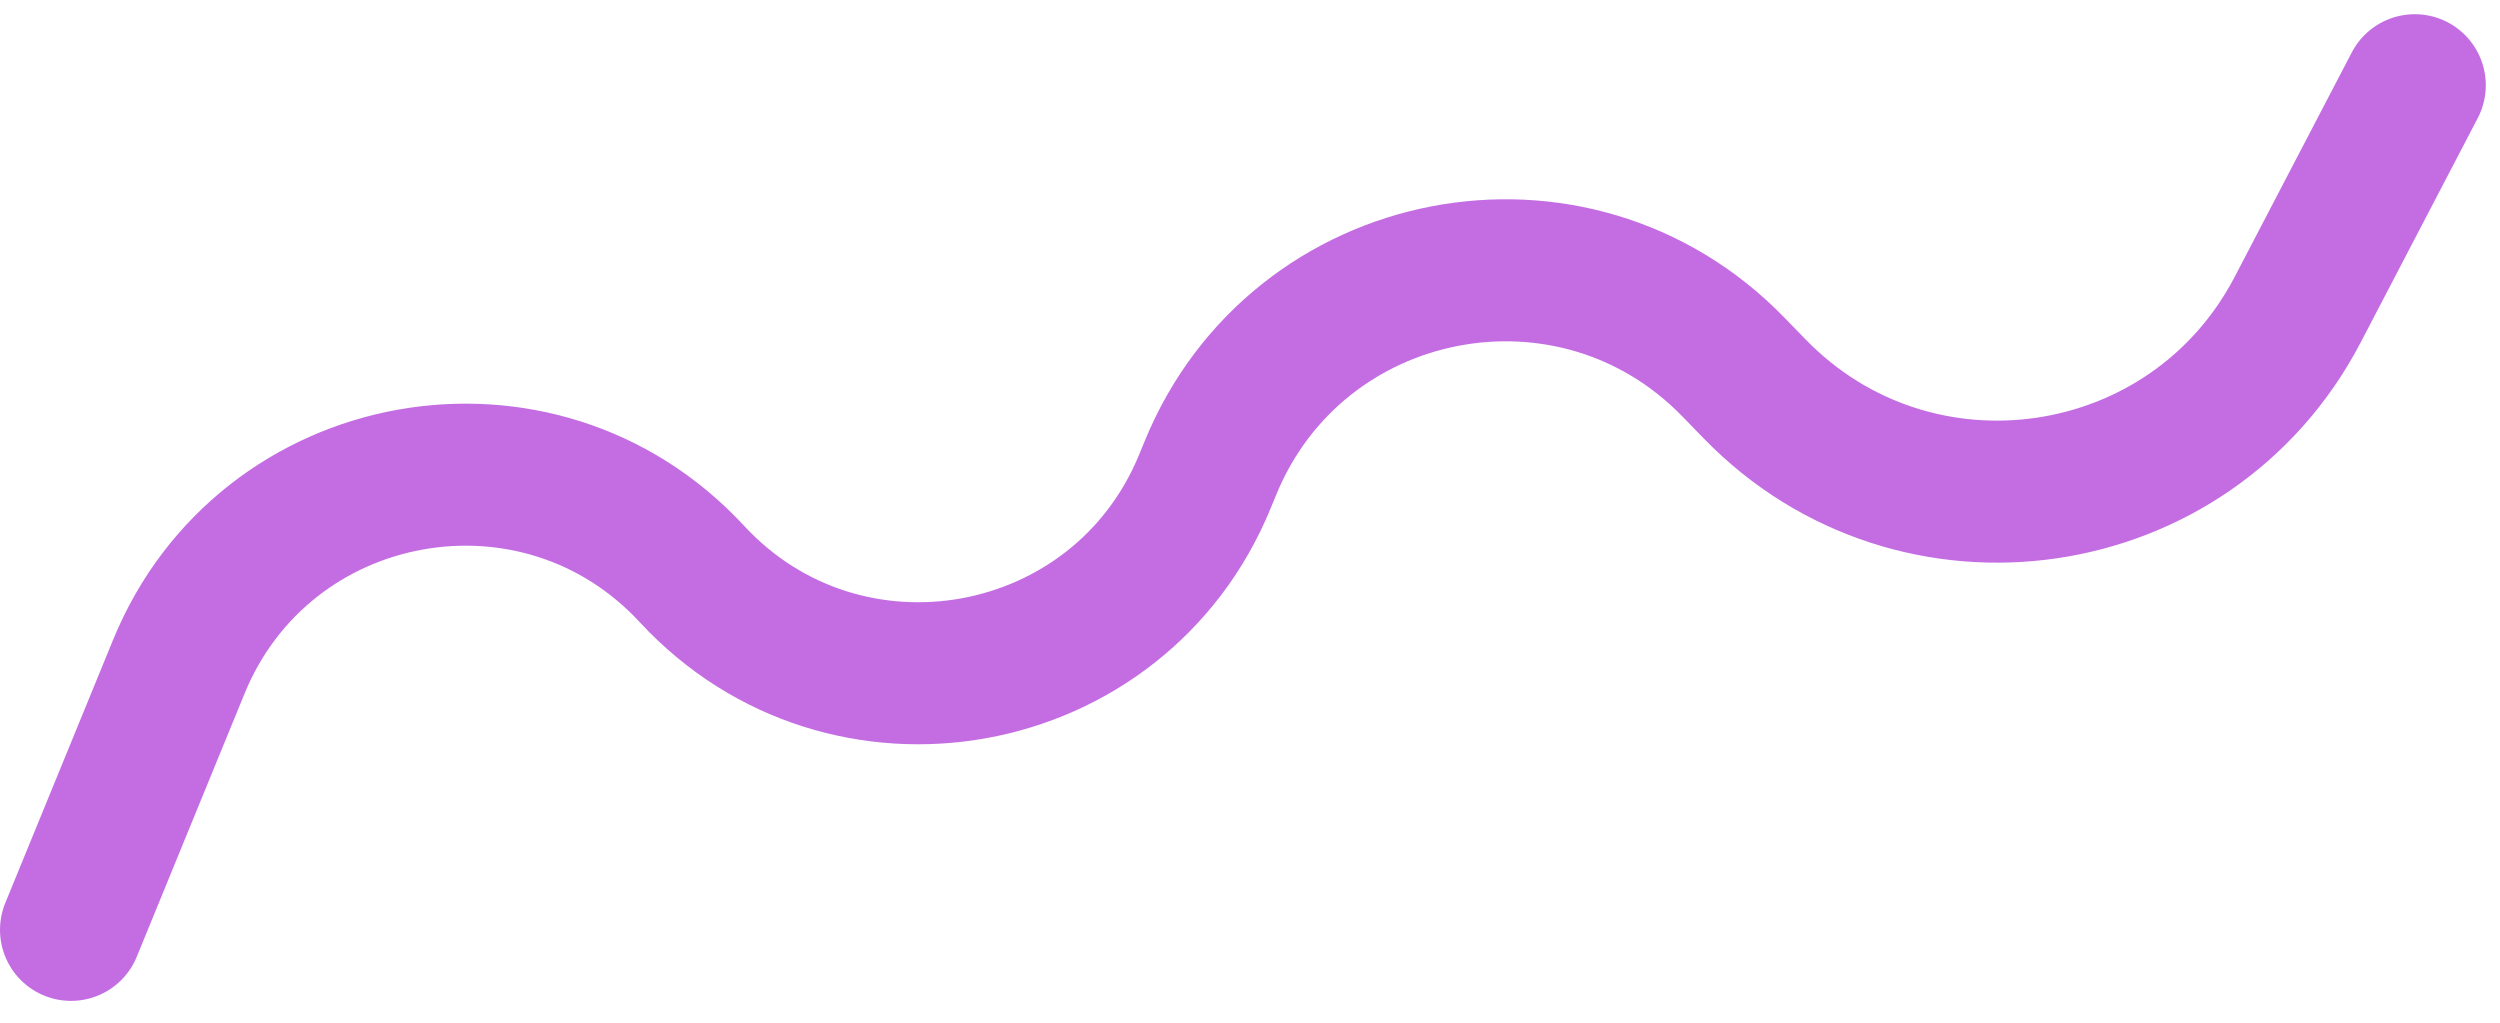 <svg width="88" height="36" viewBox="0 0 88 36" fill="none" xmlns="http://www.w3.org/2000/svg">
<path d="M2.5 32.731L6.294 23.469C9.311 16.106 18.951 14.363 24.355 20.204V20.204C29.759 26.044 39.399 24.302 42.416 16.939L42.607 16.474C45.667 9.004 55.384 7.124 61.01 12.914L61.767 13.693C67.425 19.515 77.122 18.098 80.878 10.9L85 3" stroke="#C46DE3" stroke-width="5" stroke-linecap="round" stroke-linejoin="round"/>
</svg>
